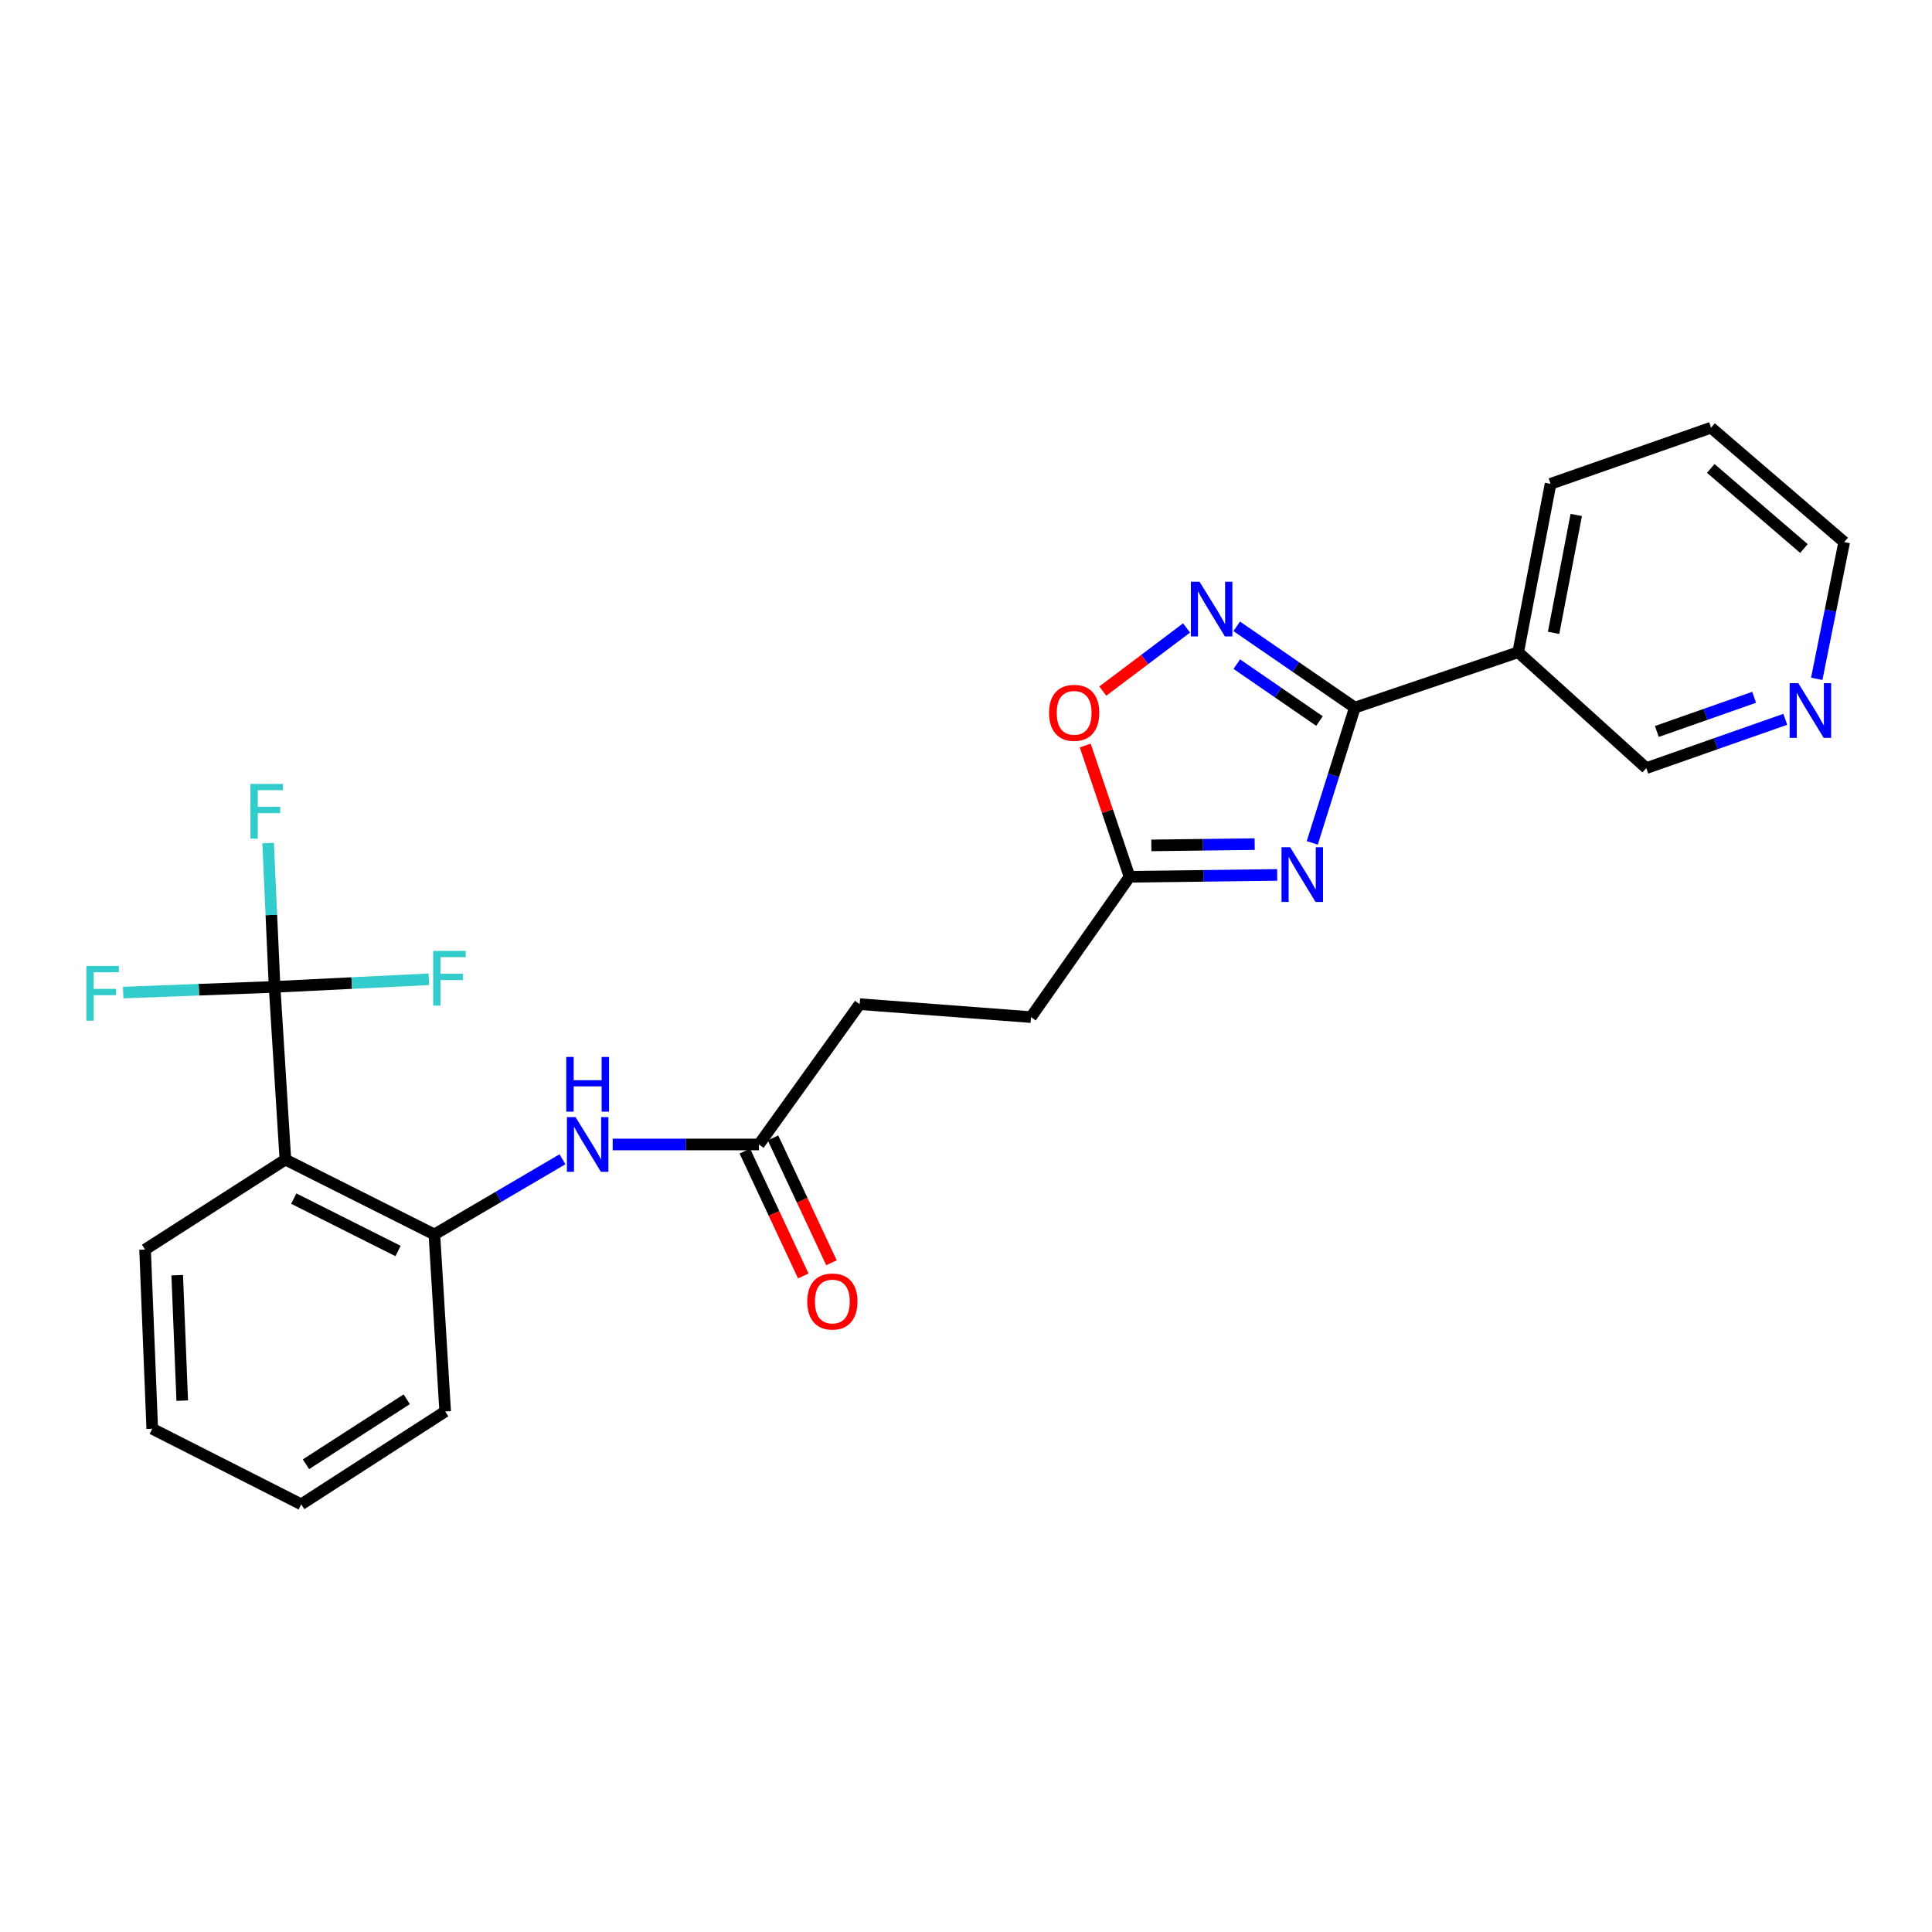 <?xml version='1.0' encoding='iso-8859-1'?>
<svg version='1.1' baseProfile='full'
              xmlns='http://www.w3.org/2000/svg'
                      xmlns:rdkit='http://www.rdkit.org/xml'
                      xmlns:xlink='http://www.w3.org/1999/xlink'
                  xml:space='preserve'
width='1000px' height='1000px' viewBox='0 0 1000 1000'>
<!-- END OF HEADER -->
<rect style='opacity:1.0;fill:#FFFFFF;stroke:none' width='1000' height='1000' x='0' y='0'> </rect>
<path class='bond-0' d='M 679.223,436.276 L 690.24,401.268' style='fill:none;fill-rule:evenodd;stroke:#0000FF;stroke-width:6px;stroke-linecap:butt;stroke-linejoin:miter;stroke-opacity:1' />
<path class='bond-0' d='M 690.24,401.268 L 701.258,366.26' style='fill:none;fill-rule:evenodd;stroke:#000000;stroke-width:6px;stroke-linecap:butt;stroke-linejoin:miter;stroke-opacity:1' />
<path class='bond-4' d='M 661.079,452.864 L 622.87,453.341' style='fill:none;fill-rule:evenodd;stroke:#0000FF;stroke-width:6px;stroke-linecap:butt;stroke-linejoin:miter;stroke-opacity:1' />
<path class='bond-4' d='M 622.87,453.341 L 584.661,453.819' style='fill:none;fill-rule:evenodd;stroke:#000000;stroke-width:6px;stroke-linecap:butt;stroke-linejoin:miter;stroke-opacity:1' />
<path class='bond-4' d='M 649.415,436.911 L 622.669,437.246' style='fill:none;fill-rule:evenodd;stroke:#0000FF;stroke-width:6px;stroke-linecap:butt;stroke-linejoin:miter;stroke-opacity:1' />
<path class='bond-4' d='M 622.669,437.246 L 595.923,437.58' style='fill:none;fill-rule:evenodd;stroke:#000000;stroke-width:6px;stroke-linecap:butt;stroke-linejoin:miter;stroke-opacity:1' />
<path class='bond-1' d='M 701.258,366.26 L 670.689,345.224' style='fill:none;fill-rule:evenodd;stroke:#000000;stroke-width:6px;stroke-linecap:butt;stroke-linejoin:miter;stroke-opacity:1' />
<path class='bond-1' d='M 670.689,345.224 L 640.12,324.189' style='fill:none;fill-rule:evenodd;stroke:#0000FF;stroke-width:6px;stroke-linecap:butt;stroke-linejoin:miter;stroke-opacity:1' />
<path class='bond-1' d='M 682.962,373.21 L 661.564,358.485' style='fill:none;fill-rule:evenodd;stroke:#000000;stroke-width:6px;stroke-linecap:butt;stroke-linejoin:miter;stroke-opacity:1' />
<path class='bond-1' d='M 661.564,358.485 L 640.166,343.76' style='fill:none;fill-rule:evenodd;stroke:#0000FF;stroke-width:6px;stroke-linecap:butt;stroke-linejoin:miter;stroke-opacity:1' />
<path class='bond-7' d='M 701.258,366.26 L 785.812,337.598' style='fill:none;fill-rule:evenodd;stroke:#000000;stroke-width:6px;stroke-linecap:butt;stroke-linejoin:miter;stroke-opacity:1' />
<path class='bond-25' d='M 614.163,325.025 L 592.483,341.366' style='fill:none;fill-rule:evenodd;stroke:#0000FF;stroke-width:6px;stroke-linecap:butt;stroke-linejoin:miter;stroke-opacity:1' />
<path class='bond-25' d='M 592.483,341.366 L 570.803,357.708' style='fill:none;fill-rule:evenodd;stroke:#FF0000;stroke-width:6px;stroke-linecap:butt;stroke-linejoin:miter;stroke-opacity:1' />
<path class='bond-2' d='M 142.125,510.803 L 147.715,600.204' style='fill:none;fill-rule:evenodd;stroke:#000000;stroke-width:6px;stroke-linecap:butt;stroke-linejoin:miter;stroke-opacity:1' />
<path class='bond-12' d='M 142.125,510.803 L 182.042,508.835' style='fill:none;fill-rule:evenodd;stroke:#000000;stroke-width:6px;stroke-linecap:butt;stroke-linejoin:miter;stroke-opacity:1' />
<path class='bond-12' d='M 182.042,508.835 L 221.959,506.867' style='fill:none;fill-rule:evenodd;stroke:#33CCCC;stroke-width:6px;stroke-linecap:butt;stroke-linejoin:miter;stroke-opacity:1' />
<path class='bond-13' d='M 142.125,510.803 L 140.452,473.577' style='fill:none;fill-rule:evenodd;stroke:#000000;stroke-width:6px;stroke-linecap:butt;stroke-linejoin:miter;stroke-opacity:1' />
<path class='bond-13' d='M 140.452,473.577 L 138.778,436.351' style='fill:none;fill-rule:evenodd;stroke:#33CCCC;stroke-width:6px;stroke-linecap:butt;stroke-linejoin:miter;stroke-opacity:1' />
<path class='bond-14' d='M 142.125,510.803 L 102.941,512.279' style='fill:none;fill-rule:evenodd;stroke:#000000;stroke-width:6px;stroke-linecap:butt;stroke-linejoin:miter;stroke-opacity:1' />
<path class='bond-14' d='M 102.941,512.279 L 63.756,513.755' style='fill:none;fill-rule:evenodd;stroke:#33CCCC;stroke-width:6px;stroke-linecap:butt;stroke-linejoin:miter;stroke-opacity:1' />
<path class='bond-3' d='M 147.715,600.204 L 224.829,638.945' style='fill:none;fill-rule:evenodd;stroke:#000000;stroke-width:6px;stroke-linecap:butt;stroke-linejoin:miter;stroke-opacity:1' />
<path class='bond-3' d='M 152.056,620.399 L 206.035,647.518' style='fill:none;fill-rule:evenodd;stroke:#000000;stroke-width:6px;stroke-linecap:butt;stroke-linejoin:miter;stroke-opacity:1' />
<path class='bond-18' d='M 147.715,600.204 L 75.081,646.77' style='fill:none;fill-rule:evenodd;stroke:#000000;stroke-width:6px;stroke-linecap:butt;stroke-linejoin:miter;stroke-opacity:1' />
<path class='bond-6' d='M 584.661,453.819 L 573.192,419.85' style='fill:none;fill-rule:evenodd;stroke:#000000;stroke-width:6px;stroke-linecap:butt;stroke-linejoin:miter;stroke-opacity:1' />
<path class='bond-6' d='M 573.192,419.85 L 561.722,385.882' style='fill:none;fill-rule:evenodd;stroke:#FF0000;stroke-width:6px;stroke-linecap:butt;stroke-linejoin:miter;stroke-opacity:1' />
<path class='bond-15' d='M 584.661,453.819 L 533.633,526.453' style='fill:none;fill-rule:evenodd;stroke:#000000;stroke-width:6px;stroke-linecap:butt;stroke-linejoin:miter;stroke-opacity:1' />
<path class='bond-5' d='M 224.829,638.945 L 257.979,619.489' style='fill:none;fill-rule:evenodd;stroke:#000000;stroke-width:6px;stroke-linecap:butt;stroke-linejoin:miter;stroke-opacity:1' />
<path class='bond-5' d='M 257.979,619.489 L 291.13,600.033' style='fill:none;fill-rule:evenodd;stroke:#0000FF;stroke-width:6px;stroke-linecap:butt;stroke-linejoin:miter;stroke-opacity:1' />
<path class='bond-20' d='M 224.829,638.945 L 230.427,730.573' style='fill:none;fill-rule:evenodd;stroke:#000000;stroke-width:6px;stroke-linecap:butt;stroke-linejoin:miter;stroke-opacity:1' />
<path class='bond-17' d='M 785.812,337.598 L 852.123,397.578' style='fill:none;fill-rule:evenodd;stroke:#000000;stroke-width:6px;stroke-linecap:butt;stroke-linejoin:miter;stroke-opacity:1' />
<path class='bond-19' d='M 785.812,337.598 L 802.571,250.433' style='fill:none;fill-rule:evenodd;stroke:#000000;stroke-width:6px;stroke-linecap:butt;stroke-linejoin:miter;stroke-opacity:1' />
<path class='bond-19' d='M 804.134,327.563 L 815.865,266.547' style='fill:none;fill-rule:evenodd;stroke:#000000;stroke-width:6px;stroke-linecap:butt;stroke-linejoin:miter;stroke-opacity:1' />
<path class='bond-8' d='M 317.126,592.379 L 354.973,592.379' style='fill:none;fill-rule:evenodd;stroke:#0000FF;stroke-width:6px;stroke-linecap:butt;stroke-linejoin:miter;stroke-opacity:1' />
<path class='bond-8' d='M 354.973,592.379 L 392.82,592.379' style='fill:none;fill-rule:evenodd;stroke:#000000;stroke-width:6px;stroke-linecap:butt;stroke-linejoin:miter;stroke-opacity:1' />
<path class='bond-9' d='M 392.82,592.379 L 444.965,519.746' style='fill:none;fill-rule:evenodd;stroke:#000000;stroke-width:6px;stroke-linecap:butt;stroke-linejoin:miter;stroke-opacity:1' />
<path class='bond-11' d='M 385.53,595.791 L 400.658,628.111' style='fill:none;fill-rule:evenodd;stroke:#000000;stroke-width:6px;stroke-linecap:butt;stroke-linejoin:miter;stroke-opacity:1' />
<path class='bond-11' d='M 400.658,628.111 L 415.785,660.431' style='fill:none;fill-rule:evenodd;stroke:#FF0000;stroke-width:6px;stroke-linecap:butt;stroke-linejoin:miter;stroke-opacity:1' />
<path class='bond-11' d='M 400.109,588.967 L 415.237,621.287' style='fill:none;fill-rule:evenodd;stroke:#000000;stroke-width:6px;stroke-linecap:butt;stroke-linejoin:miter;stroke-opacity:1' />
<path class='bond-11' d='M 415.237,621.287 L 430.365,653.607' style='fill:none;fill-rule:evenodd;stroke:#FF0000;stroke-width:6px;stroke-linecap:butt;stroke-linejoin:miter;stroke-opacity:1' />
<path class='bond-10' d='M 924.063,372.315 L 888.093,384.947' style='fill:none;fill-rule:evenodd;stroke:#0000FF;stroke-width:6px;stroke-linecap:butt;stroke-linejoin:miter;stroke-opacity:1' />
<path class='bond-10' d='M 888.093,384.947 L 852.123,397.578' style='fill:none;fill-rule:evenodd;stroke:#000000;stroke-width:6px;stroke-linecap:butt;stroke-linejoin:miter;stroke-opacity:1' />
<path class='bond-10' d='M 907.939,360.917 L 882.76,369.759' style='fill:none;fill-rule:evenodd;stroke:#0000FF;stroke-width:6px;stroke-linecap:butt;stroke-linejoin:miter;stroke-opacity:1' />
<path class='bond-10' d='M 882.76,369.759 L 857.581,378.601' style='fill:none;fill-rule:evenodd;stroke:#000000;stroke-width:6px;stroke-linecap:butt;stroke-linejoin:miter;stroke-opacity:1' />
<path class='bond-26' d='M 940.341,351.371 L 947.443,315.984' style='fill:none;fill-rule:evenodd;stroke:#0000FF;stroke-width:6px;stroke-linecap:butt;stroke-linejoin:miter;stroke-opacity:1' />
<path class='bond-26' d='M 947.443,315.984 L 954.545,280.597' style='fill:none;fill-rule:evenodd;stroke:#000000;stroke-width:6px;stroke-linecap:butt;stroke-linejoin:miter;stroke-opacity:1' />
<path class='bond-16' d='M 533.633,526.453 L 444.965,519.746' style='fill:none;fill-rule:evenodd;stroke:#000000;stroke-width:6px;stroke-linecap:butt;stroke-linejoin:miter;stroke-opacity:1' />
<path class='bond-27' d='M 75.081,646.77 L 78.801,739.525' style='fill:none;fill-rule:evenodd;stroke:#000000;stroke-width:6px;stroke-linecap:butt;stroke-linejoin:miter;stroke-opacity:1' />
<path class='bond-27' d='M 91.723,660.038 L 94.327,724.966' style='fill:none;fill-rule:evenodd;stroke:#000000;stroke-width:6px;stroke-linecap:butt;stroke-linejoin:miter;stroke-opacity:1' />
<path class='bond-22' d='M 802.571,250.433 L 885.641,221.368' style='fill:none;fill-rule:evenodd;stroke:#000000;stroke-width:6px;stroke-linecap:butt;stroke-linejoin:miter;stroke-opacity:1' />
<path class='bond-24' d='M 230.427,730.573 L 155.915,778.632' style='fill:none;fill-rule:evenodd;stroke:#000000;stroke-width:6px;stroke-linecap:butt;stroke-linejoin:miter;stroke-opacity:1' />
<path class='bond-24' d='M 210.525,724.254 L 158.367,757.895' style='fill:none;fill-rule:evenodd;stroke:#000000;stroke-width:6px;stroke-linecap:butt;stroke-linejoin:miter;stroke-opacity:1' />
<path class='bond-21' d='M 954.545,280.597 L 885.641,221.368' style='fill:none;fill-rule:evenodd;stroke:#000000;stroke-width:6px;stroke-linecap:butt;stroke-linejoin:miter;stroke-opacity:1' />
<path class='bond-21' d='M 933.717,283.92 L 885.484,242.46' style='fill:none;fill-rule:evenodd;stroke:#000000;stroke-width:6px;stroke-linecap:butt;stroke-linejoin:miter;stroke-opacity:1' />
<path class='bond-23' d='M 78.801,739.525 L 155.915,778.632' style='fill:none;fill-rule:evenodd;stroke:#000000;stroke-width:6px;stroke-linecap:butt;stroke-linejoin:miter;stroke-opacity:1' />
<path  class='atom-0' d='M 667.794 438.541
L 677.074 453.541
Q 677.994 455.021, 679.474 457.701
Q 680.954 460.381, 681.034 460.541
L 681.034 438.541
L 684.794 438.541
L 684.794 466.861
L 680.914 466.861
L 670.954 450.461
Q 669.794 448.541, 668.554 446.341
Q 667.354 444.141, 666.994 443.461
L 666.994 466.861
L 663.314 466.861
L 663.314 438.541
L 667.794 438.541
' fill='#0000FF'/>
<path  class='atom-2' d='M 620.871 301.09
L 630.151 316.09
Q 631.071 317.57, 632.551 320.25
Q 634.031 322.93, 634.111 323.09
L 634.111 301.09
L 637.871 301.09
L 637.871 329.41
L 633.991 329.41
L 624.031 313.01
Q 622.871 311.09, 621.631 308.89
Q 620.431 306.69, 620.071 306.01
L 620.071 329.41
L 616.391 329.41
L 616.391 301.09
L 620.871 301.09
' fill='#0000FF'/>
<path  class='atom-7' d='M 542.982 368.96
Q 542.982 362.16, 546.342 358.36
Q 549.702 354.56, 555.982 354.56
Q 562.262 354.56, 565.622 358.36
Q 568.982 362.16, 568.982 368.96
Q 568.982 375.84, 565.582 379.76
Q 562.182 383.64, 555.982 383.64
Q 549.742 383.64, 546.342 379.76
Q 542.982 375.88, 542.982 368.96
M 555.982 380.44
Q 560.302 380.44, 562.622 377.56
Q 564.982 374.64, 564.982 368.96
Q 564.982 363.4, 562.622 360.6
Q 560.302 357.76, 555.982 357.76
Q 551.662 357.76, 549.302 360.56
Q 546.982 363.36, 546.982 368.96
Q 546.982 374.68, 549.302 377.56
Q 551.662 380.44, 555.982 380.44
' fill='#FF0000'/>
<path  class='atom-9' d='M 297.909 578.219
L 307.189 593.219
Q 308.109 594.699, 309.589 597.379
Q 311.069 600.059, 311.149 600.219
L 311.149 578.219
L 314.909 578.219
L 314.909 606.539
L 311.029 606.539
L 301.069 590.139
Q 299.909 588.219, 298.669 586.019
Q 297.469 583.819, 297.109 583.139
L 297.109 606.539
L 293.429 606.539
L 293.429 578.219
L 297.909 578.219
' fill='#0000FF'/>
<path  class='atom-9' d='M 293.089 547.067
L 296.929 547.067
L 296.929 559.107
L 311.409 559.107
L 311.409 547.067
L 315.249 547.067
L 315.249 575.387
L 311.409 575.387
L 311.409 562.307
L 296.929 562.307
L 296.929 575.387
L 293.089 575.387
L 293.089 547.067
' fill='#0000FF'/>
<path  class='atom-11' d='M 930.793 353.593
L 940.073 368.593
Q 940.993 370.073, 942.473 372.753
Q 943.953 375.433, 944.033 375.593
L 944.033 353.593
L 947.793 353.593
L 947.793 381.913
L 943.913 381.913
L 933.953 365.513
Q 932.793 363.593, 931.553 361.393
Q 930.353 359.193, 929.993 358.513
L 929.993 381.913
L 926.313 381.913
L 926.313 353.593
L 930.793 353.593
' fill='#0000FF'/>
<path  class='atom-12' d='M 417.827 673.66
Q 417.827 666.86, 421.187 663.06
Q 424.547 659.26, 430.827 659.26
Q 437.107 659.26, 440.467 663.06
Q 443.827 666.86, 443.827 673.66
Q 443.827 680.54, 440.427 684.46
Q 437.027 688.34, 430.827 688.34
Q 424.587 688.34, 421.187 684.46
Q 417.827 680.58, 417.827 673.66
M 430.827 685.14
Q 435.147 685.14, 437.467 682.26
Q 439.827 679.34, 439.827 673.66
Q 439.827 668.1, 437.467 665.3
Q 435.147 662.46, 430.827 662.46
Q 426.507 662.46, 424.147 665.26
Q 421.827 668.06, 421.827 673.66
Q 421.827 679.38, 424.147 682.26
Q 426.507 685.14, 430.827 685.14
' fill='#FF0000'/>
<path  class='atom-13' d='M 224.225 492.18
L 241.065 492.18
L 241.065 495.42
L 228.025 495.42
L 228.025 504.02
L 239.625 504.02
L 239.625 507.3
L 228.025 507.3
L 228.025 520.5
L 224.225 520.5
L 224.225 492.18
' fill='#33CCCC'/>
<path  class='atom-14' d='M 129.619 405.757
L 146.459 405.757
L 146.459 408.997
L 133.419 408.997
L 133.419 417.597
L 145.019 417.597
L 145.019 420.877
L 133.419 420.877
L 133.419 434.077
L 129.619 434.077
L 129.619 405.757
' fill='#33CCCC'/>
<path  class='atom-15' d='M 44.689 499.996
L 61.529 499.996
L 61.529 503.236
L 48.489 503.236
L 48.489 511.836
L 60.089 511.836
L 60.089 515.116
L 48.489 515.116
L 48.489 528.316
L 44.689 528.316
L 44.689 499.996
' fill='#33CCCC'/>
</svg>

